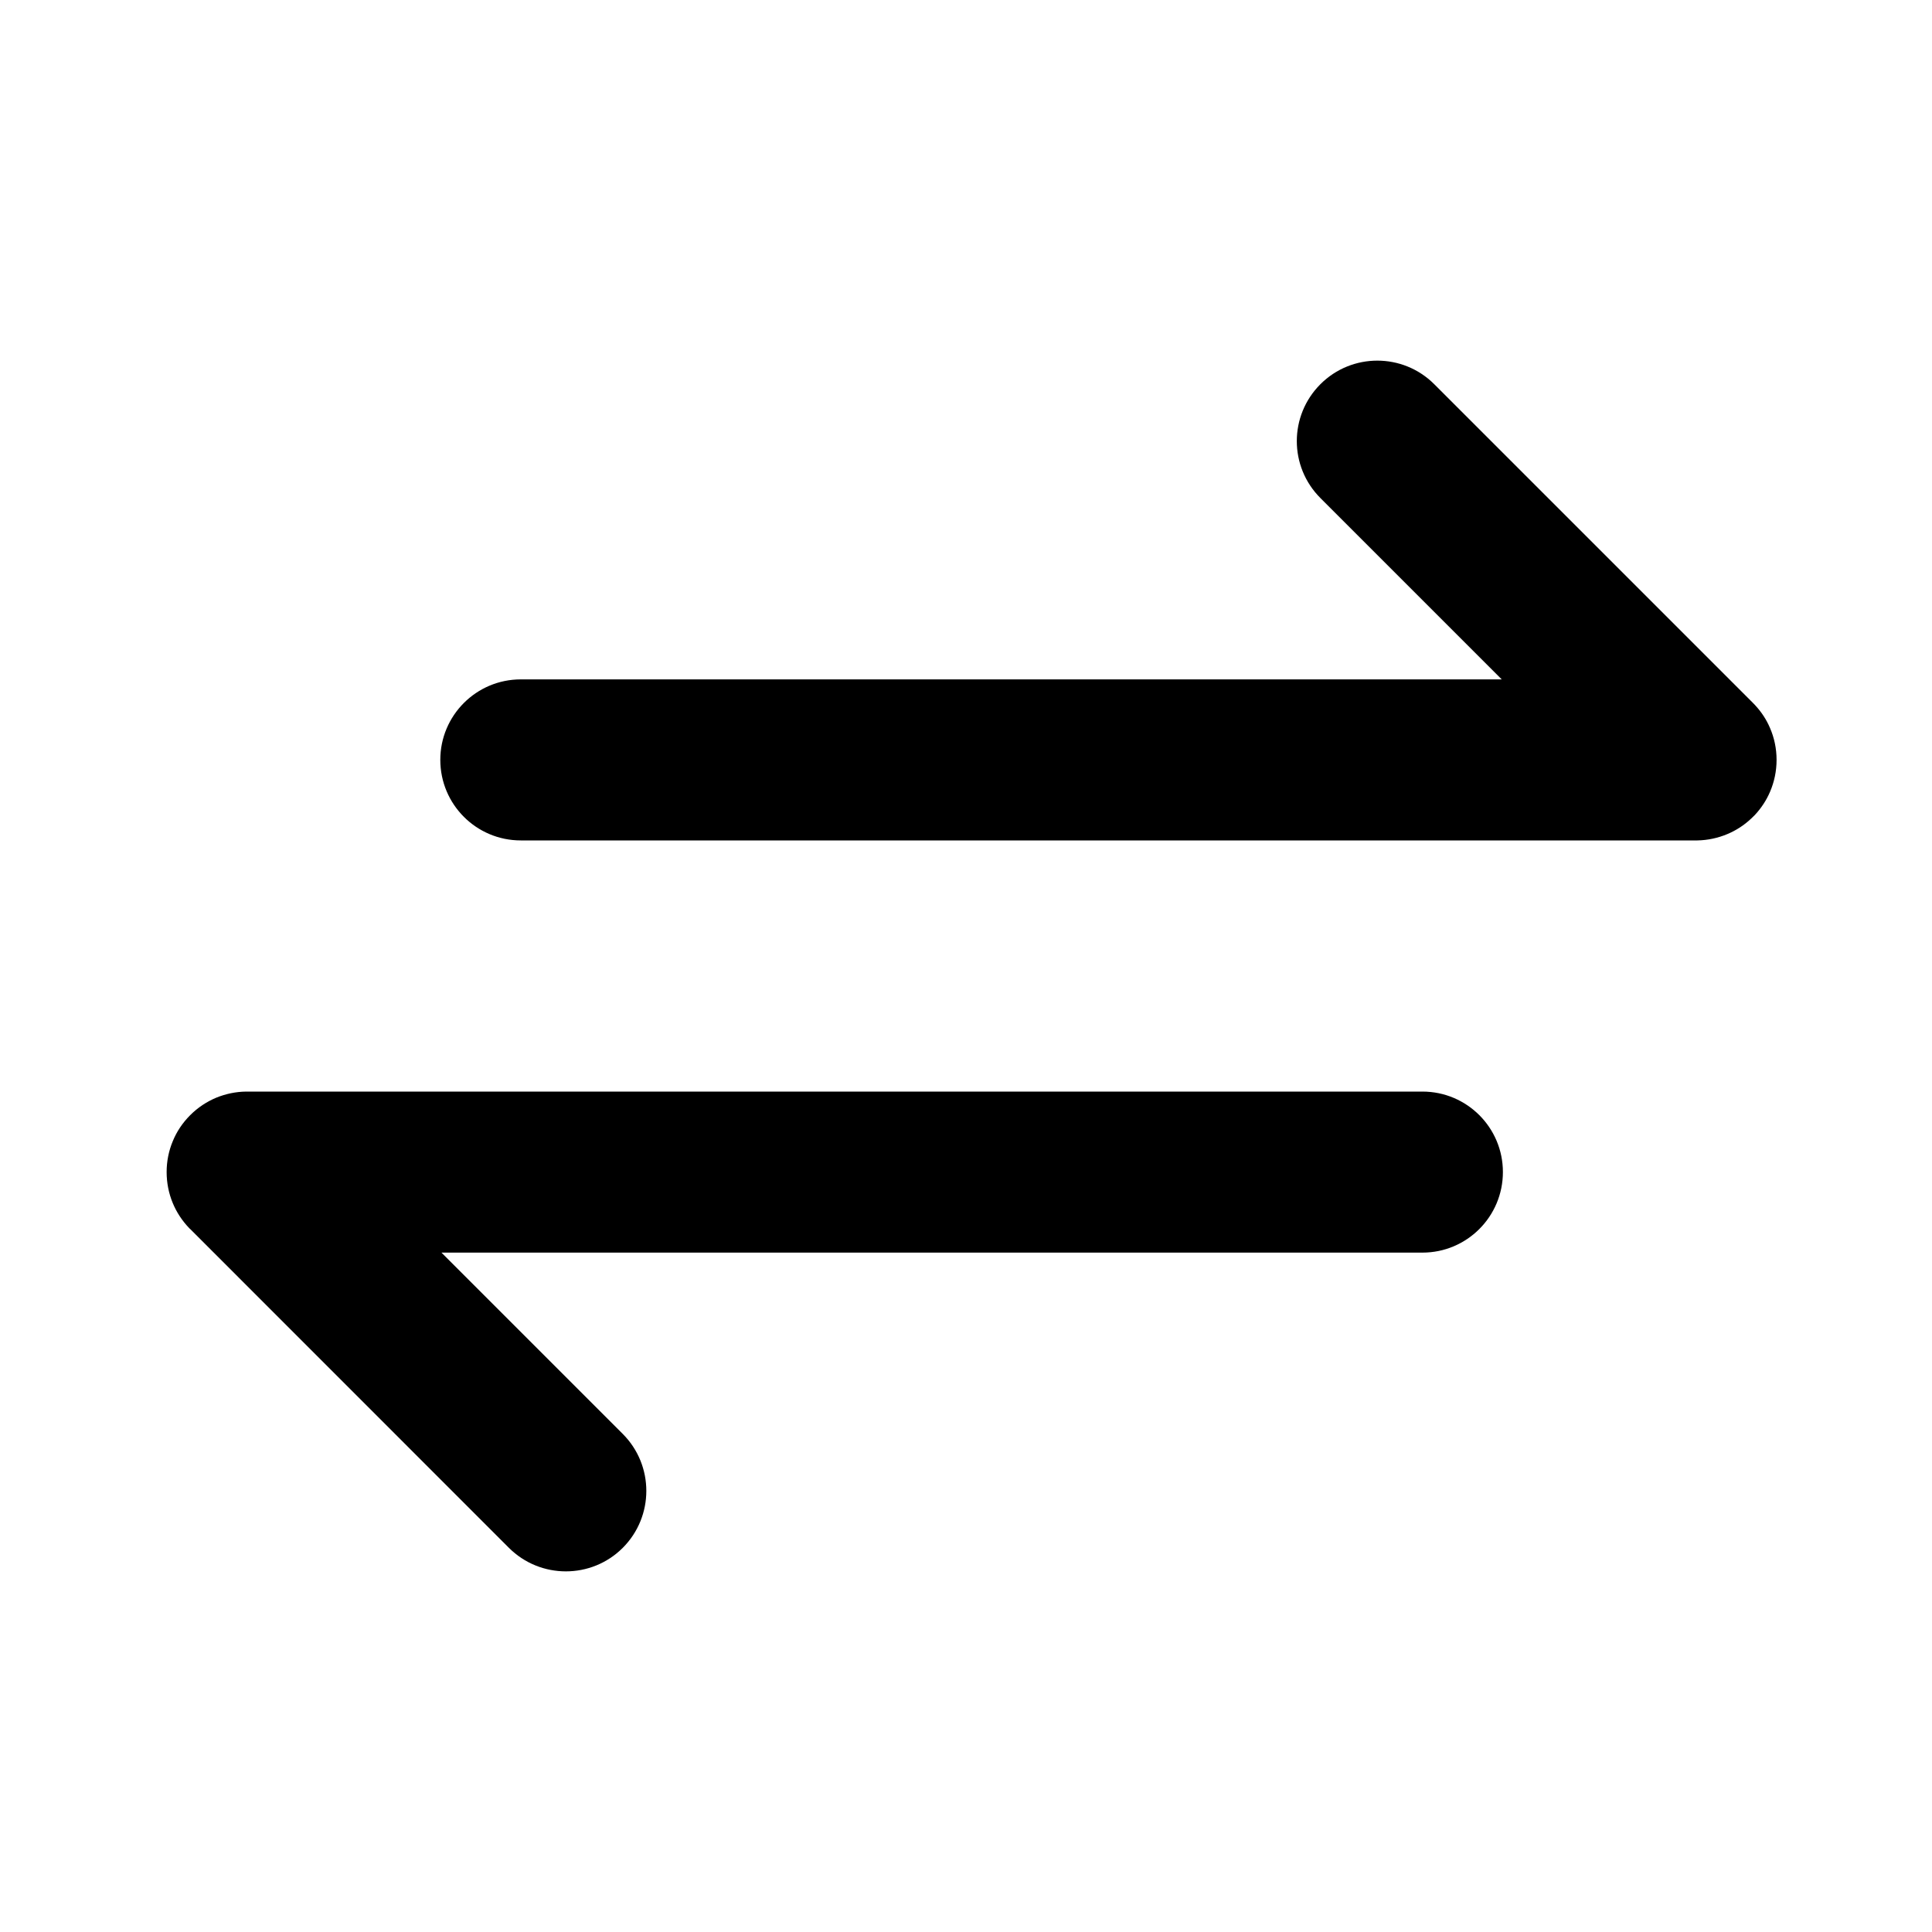 <svg xmlns="http://www.w3.org/2000/svg"  viewBox="0 0 20 20" >
  <path d="M13.669 3.977C13.994 3.652 14.522 3.652 14.847 3.977L18.145 7.275C18.153 7.283 18.161 7.292 18.169 7.3C18.235 7.371 18.287 7.451 18.323 7.536C18.367 7.637 18.391 7.749 18.391 7.866C18.391 7.983 18.367 8.094 18.324 8.195C18.287 8.282 18.234 8.364 18.166 8.437C18.154 8.449 18.141 8.462 18.128 8.474C18.054 8.544 17.969 8.598 17.88 8.635C17.784 8.675 17.68 8.698 17.571 8.7L17.556 8.7L5.391 8.7C4.931 8.7 4.558 8.327 4.558 7.866C4.558 7.406 4.931 7.033 5.391 7.033L15.546 7.033L13.669 5.156C13.343 4.83 13.343 4.303 13.669 3.977Z"/>
  <path d="M1.969 11.544C2.049 11.464 2.141 11.404 2.239 11.363C2.335 11.324 2.44 11.301 2.55 11.3L2.558 11.3H14.725C15.185 11.3 15.558 11.673 15.558 12.133C15.558 12.594 15.185 12.967 14.725 12.967H4.57L6.447 14.844C6.772 15.17 6.772 15.697 6.447 16.023C6.122 16.348 5.594 16.348 5.268 16.023L1.97 12.724L1.961 12.716C1.885 12.637 1.827 12.548 1.788 12.453C1.747 12.354 1.725 12.246 1.725 12.133C1.725 12.021 1.747 11.913 1.788 11.815C1.828 11.716 1.889 11.624 1.969 11.544Z"/>
</svg>
